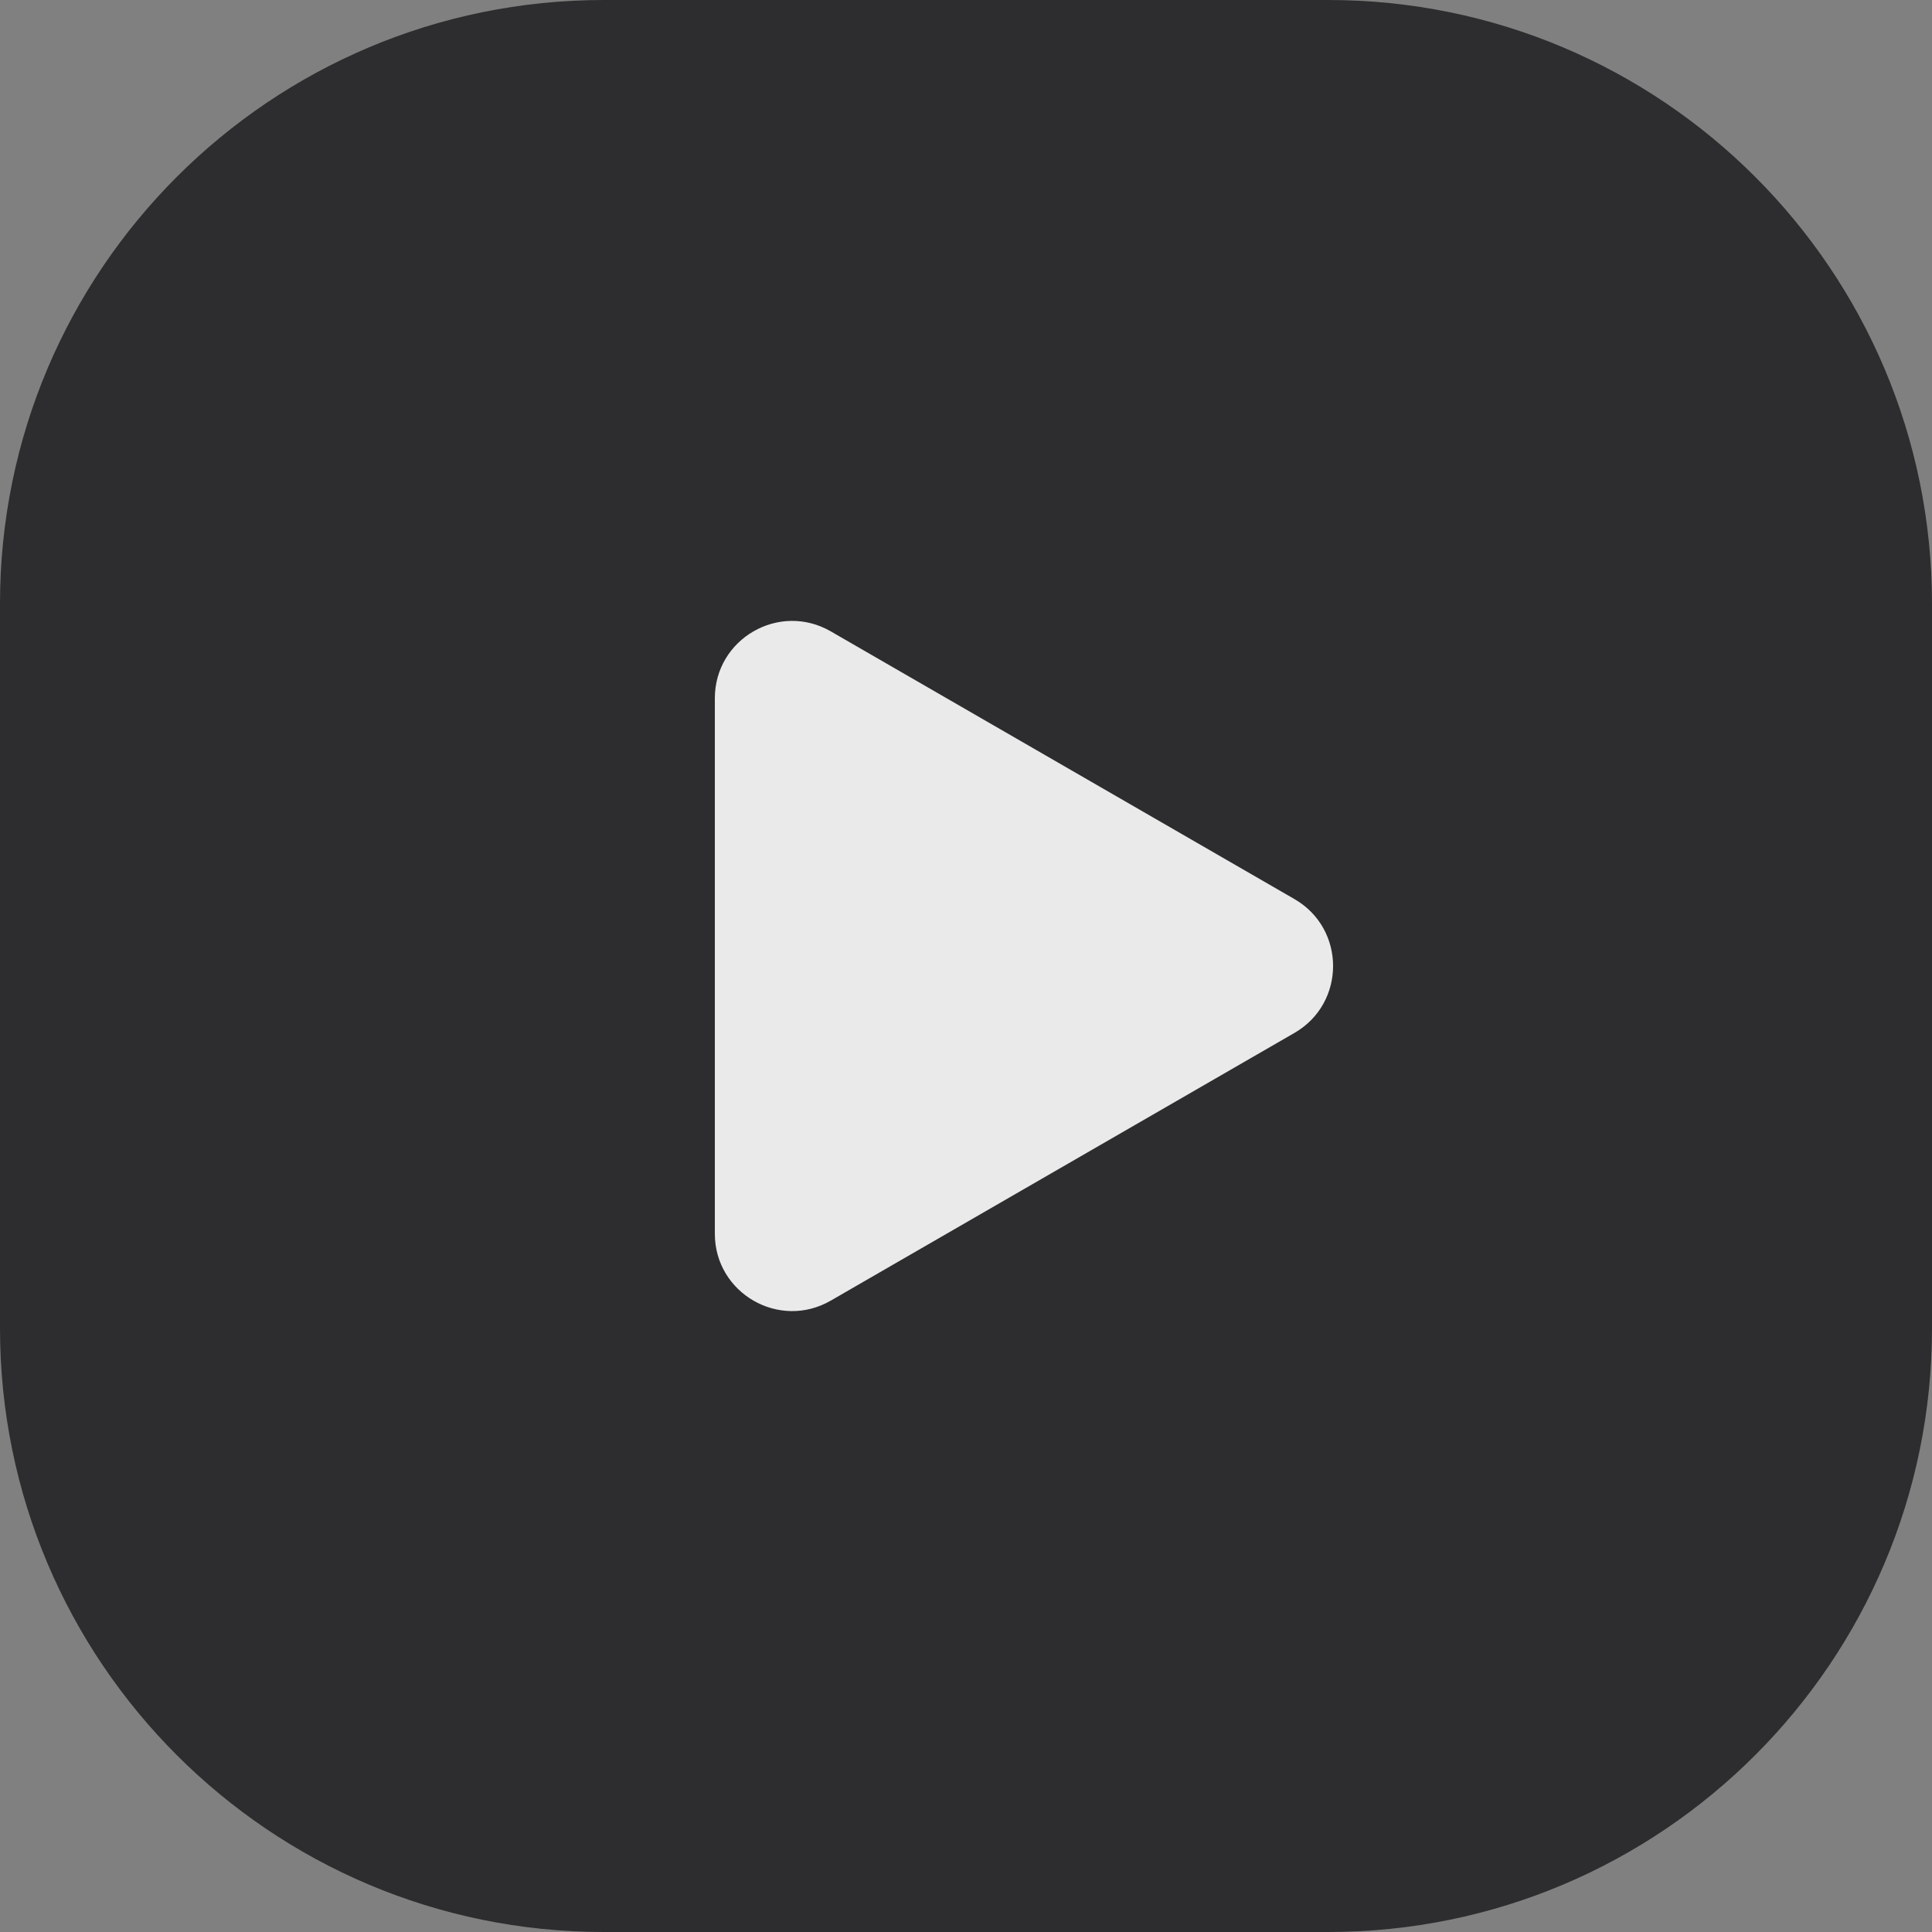 <svg width="100" height="100" viewBox="0 0 100 100" fill="none" xmlns="http://www.w3.org/2000/svg">
<rect x="0" y="0" width="100" height="100" fill="#808080" stroke="none"/>
<path d="M68.75 0H31.25C13.991 0 0 13.991 0 31.25V68.75C0 86.009 13.991 100 31.25 100H68.75C86.009 100 100 86.009 100 68.75V31.25C100 13.991 86.009 0 68.75 0Z" fill="#18181B" fill-opacity="0.8"/>
<path d="M67 46.536C69.667 48.075 69.667 51.925 67 53.464L43 67.32C40.333 68.86 37 66.936 37 63.856L37 36.144C37 33.064 40.333 31.14 43 32.679L67 46.536Z" fill="white" fill-opacity="0.9"/>
</svg>
